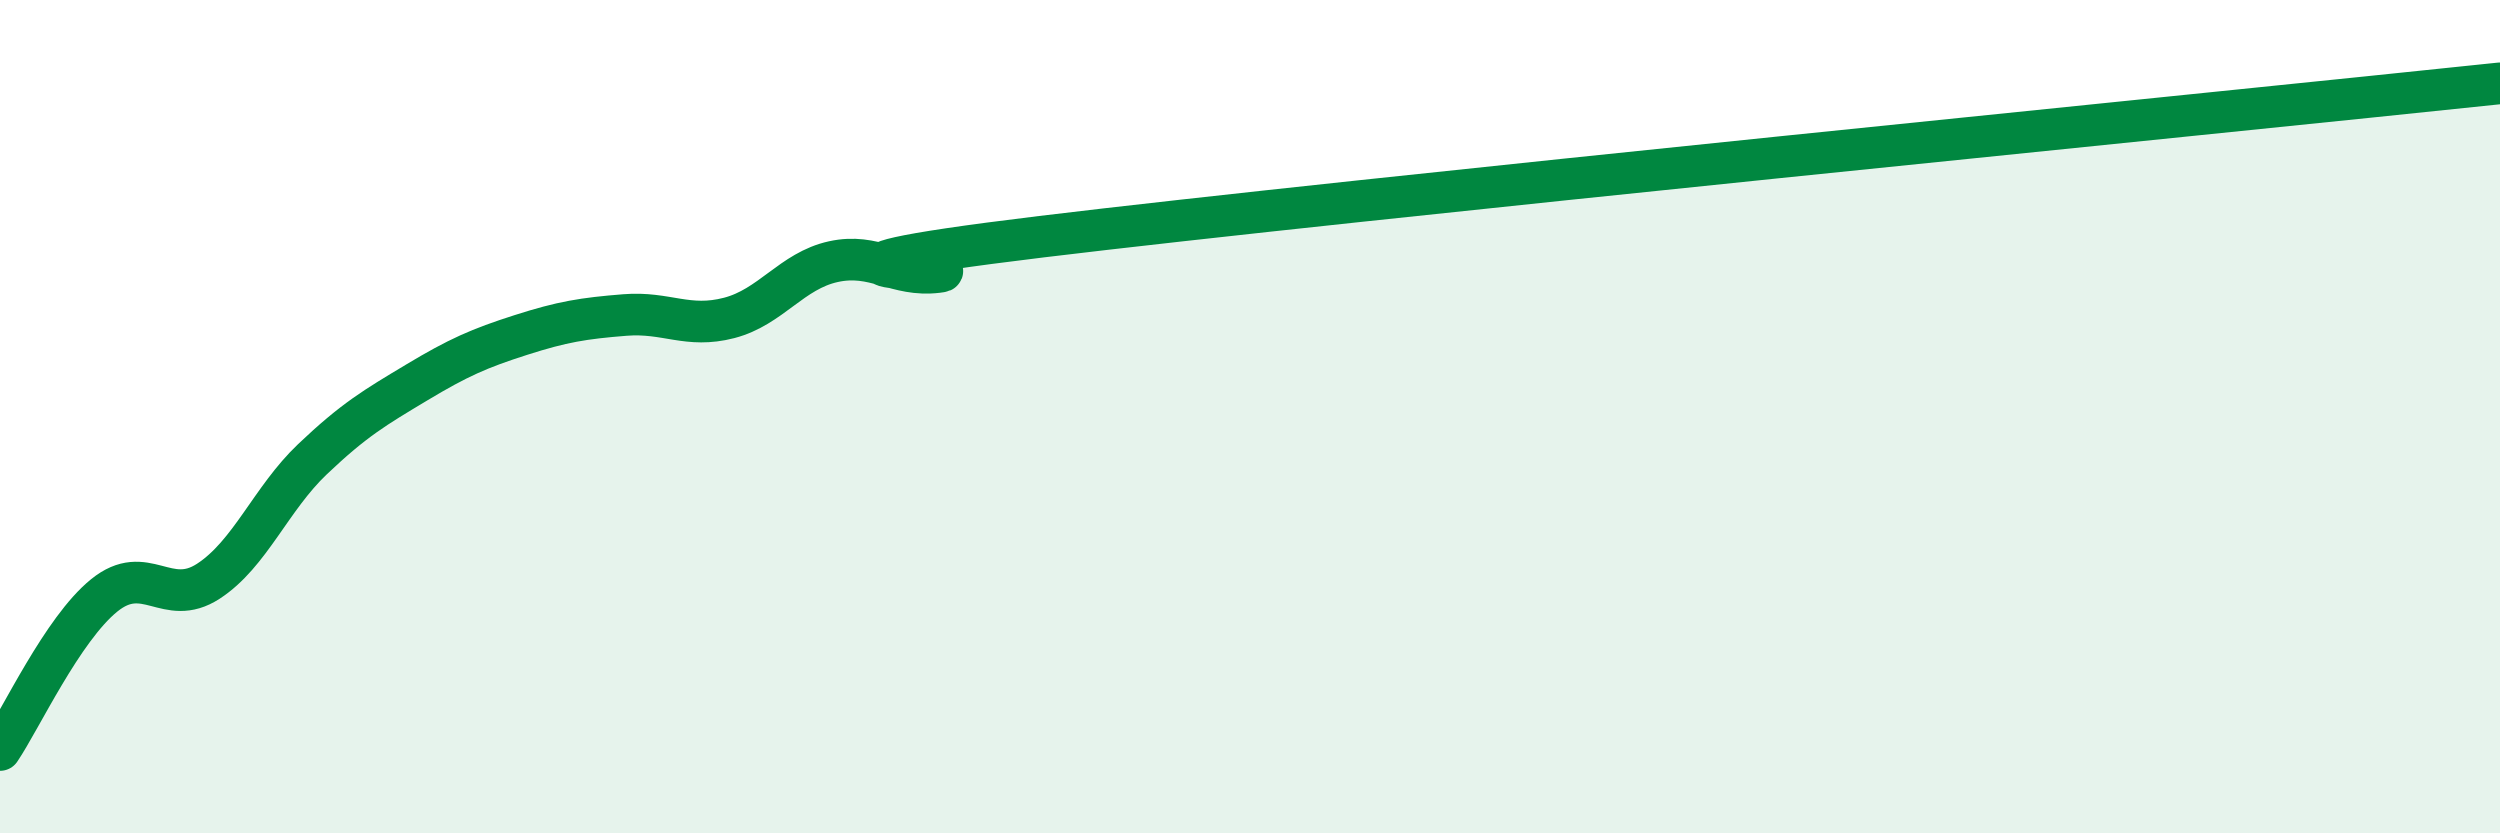 
    <svg width="60" height="20" viewBox="0 0 60 20" xmlns="http://www.w3.org/2000/svg">
      <path
        d="M 0,18 C 0.5,17.26 1.5,15.1 2.5,14.29 C 3.5,13.48 4,14.6 5,13.95 C 6,13.3 6.5,11.97 7.5,11.02 C 8.5,10.07 9,9.78 10,9.18 C 11,8.58 11.5,8.36 12.5,8.04 C 13.5,7.72 14,7.64 15,7.56 C 16,7.48 16.5,7.89 17.5,7.63 C 18.5,7.37 19,6.5 20,6.28 C 21,6.06 21.5,6.65 22.5,6.53 C 23.5,6.41 17.5,6.59 25,5.68 C 32.5,4.77 53,2.74 60,2L60 20L0 20Z"
        fill="#008740"
        opacity="0.1"
        stroke-linecap="round"
        stroke-linejoin="round"
      />
      <path
        d="M 0,18 C 0.5,17.26 1.5,15.1 2.5,14.29 C 3.5,13.48 4,14.6 5,13.95 C 6,13.3 6.5,11.97 7.5,11.02 C 8.5,10.07 9,9.78 10,9.18 C 11,8.58 11.5,8.36 12.5,8.04 C 13.5,7.72 14,7.64 15,7.56 C 16,7.48 16.5,7.89 17.5,7.63 C 18.5,7.37 19,6.5 20,6.28 C 21,6.06 21.5,6.65 22.5,6.53 C 23.5,6.41 17.5,6.59 25,5.68 C 32.5,4.77 53,2.74 60,2"
        stroke="#008740"
        stroke-width="1"
        fill="none"
        stroke-linecap="round"
        stroke-linejoin="round"
      />
    </svg>
  